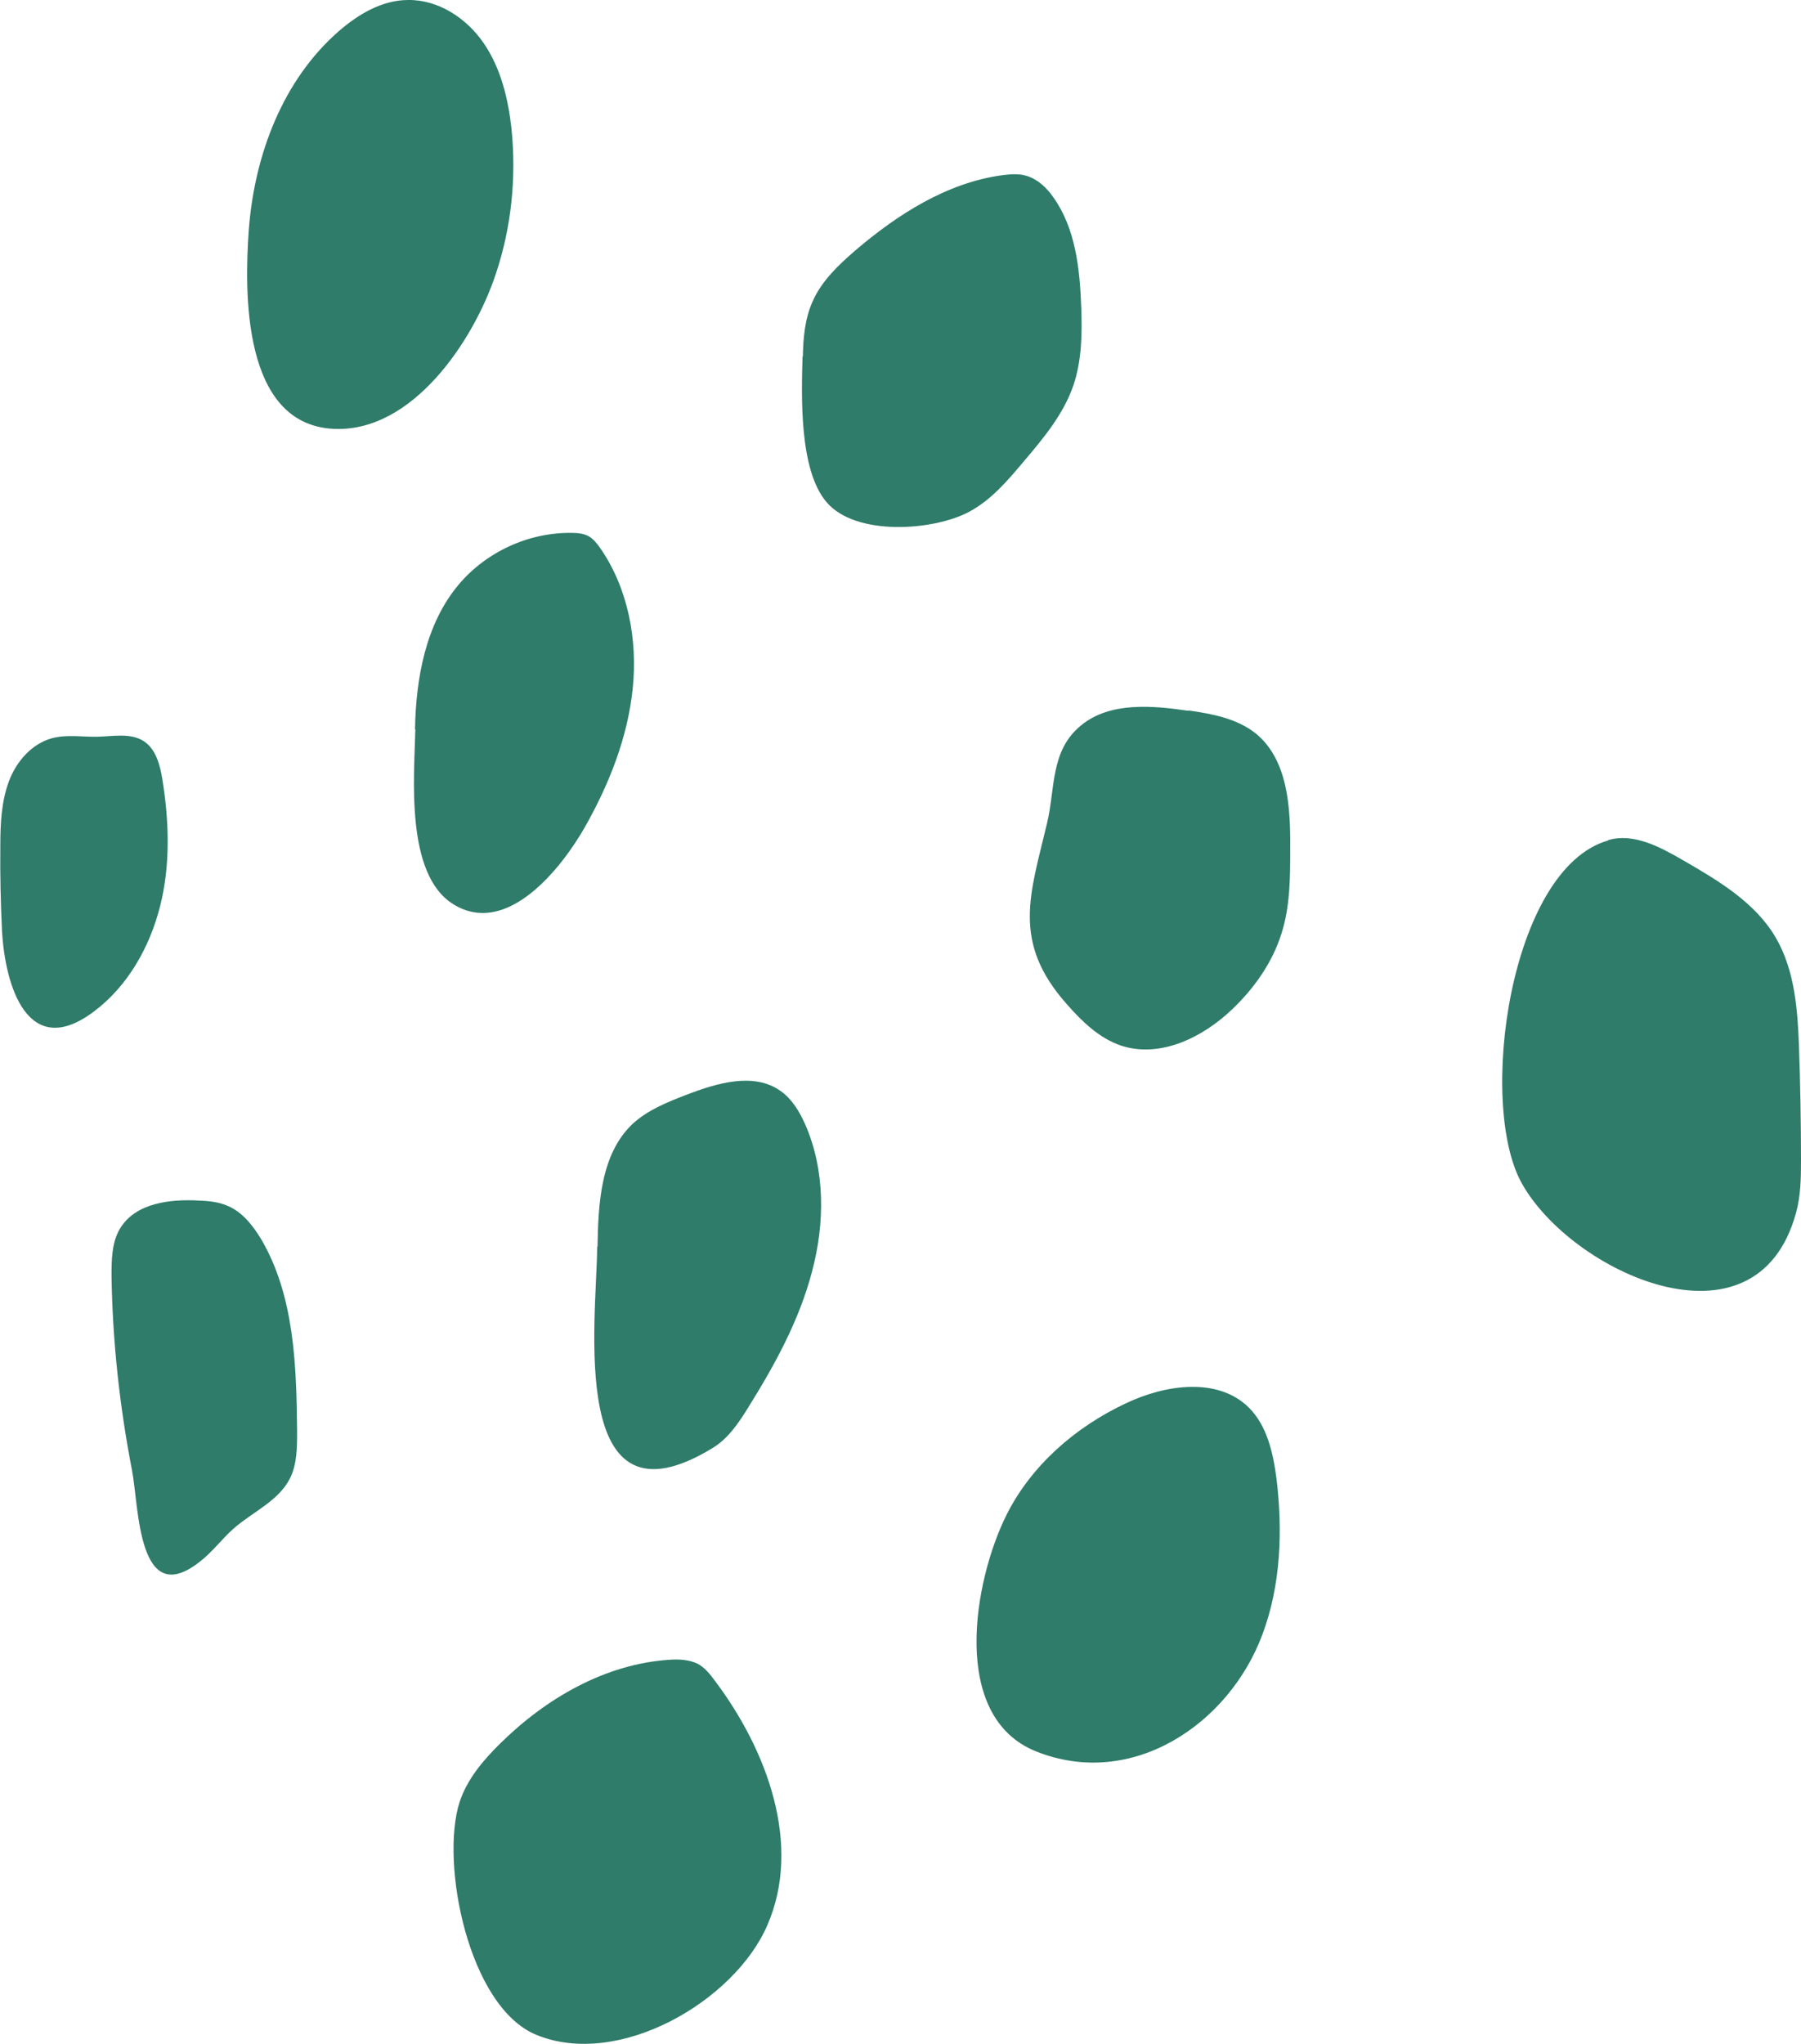 <svg xmlns="http://www.w3.org/2000/svg" width="119" height="135" viewBox="0 0 119 135" fill="none"><path d="M0.133 61.493C0.044 59.602 3.25963e-06 57.733 0.022 55.842C0.022 54.418 0.089 52.972 0.575 51.637C1.062 50.303 2.102 49.101 3.475 48.745C4.448 48.5 5.444 48.678 6.44 48.656C7.48 48.634 8.609 48.389 9.494 48.945C10.313 49.479 10.579 50.547 10.734 51.504C11.176 54.263 11.265 57.133 10.579 59.847C9.893 62.561 8.432 65.142 6.197 66.81C1.837 70.081 0.332 65.12 0.133 61.471V61.493Z" fill="#2E7C69"></path><path d="M7.37 84.32C7.37 83.229 7.37 82.05 7.945 81.116C8.963 79.447 11.243 79.18 13.168 79.291C13.788 79.314 14.43 79.38 15.005 79.625C16.001 80.026 16.709 80.938 17.262 81.85C19.453 85.588 19.586 90.171 19.631 94.509C19.631 95.577 19.631 96.689 19.166 97.624C18.413 99.137 16.687 99.849 15.425 100.961C14.673 101.628 14.053 102.474 13.257 103.097C9.074 106.456 9.184 99.448 8.72 97.09C7.901 92.863 7.436 88.591 7.37 84.275V84.32Z" fill="#2E7C69"></path><path d="M27.421 48.145C27.487 44.763 28.129 41.225 30.276 38.645C32.112 36.442 34.968 35.13 37.844 35.196C38.199 35.196 38.553 35.241 38.863 35.397C39.194 35.575 39.438 35.886 39.659 36.197C41.496 38.845 42.138 42.249 41.806 45.475C41.474 48.701 40.257 51.771 38.663 54.596C37.136 57.288 33.507 61.938 29.944 59.713C26.757 57.733 27.376 51.237 27.443 48.189L27.421 48.145Z" fill="#2E7C69"></path><path d="M39.482 82.339C39.526 79.447 39.704 76.199 41.806 74.219C42.802 73.307 44.086 72.795 45.347 72.305C47.383 71.527 49.818 70.793 51.588 72.061C52.34 72.595 52.827 73.418 53.204 74.263C54.532 77.289 54.509 80.804 53.646 84.008C52.805 87.212 51.19 90.148 49.441 92.951C48.822 93.953 48.136 94.976 47.14 95.599C37.446 101.561 39.416 87.234 39.46 82.339H39.482Z" fill="#2E7C69"></path><path d="M78.522 46.921C80.093 47.143 81.753 47.455 82.992 48.456C85.095 50.191 85.272 53.306 85.25 56.042C85.25 57.934 85.25 59.847 84.674 61.649C84.077 63.562 82.882 65.253 81.443 66.632C79.474 68.523 76.663 69.903 74.073 69.057C72.635 68.568 71.506 67.478 70.51 66.343C66.814 62.205 68.076 59.046 69.182 54.374C69.736 52.06 69.382 49.568 71.44 47.9C73.365 46.32 76.22 46.609 78.522 46.943V46.921Z" fill="#2E7C69"></path><path d="M16.444 15.128C16.82 10.234 18.679 5.295 22.375 2.069C23.68 0.934 25.252 -0 26.978 -0C28.97 -0.022 30.829 1.201 31.958 2.848C33.086 4.494 33.573 6.496 33.794 8.476C34.127 11.724 33.794 15.017 32.754 18.11C31.316 22.448 27.266 28.611 21.998 28.321C16.023 27.988 16.134 19.355 16.444 15.106V15.128Z" fill="#2E7C69"></path><path d="M53.049 23.538C53.071 22.315 53.181 21.047 53.691 19.912C54.288 18.555 55.395 17.509 56.501 16.552C59.312 14.15 62.587 12.058 66.239 11.569C66.77 11.502 67.323 11.458 67.832 11.614C68.563 11.836 69.16 12.392 69.603 13.037C71.064 15.084 71.351 17.754 71.44 20.268C71.506 22.003 71.484 23.783 70.931 25.429C70.289 27.32 68.983 28.9 67.677 30.435C66.593 31.726 65.487 33.038 64.004 33.817C61.636 35.063 56.545 35.419 54.62 33.172C52.783 31.036 52.96 26.119 53.027 23.538H53.049Z" fill="#2E7C69"></path><path d="M66.505 100.049C68.142 96.778 71.064 94.242 74.383 92.685C76.995 91.439 80.469 90.927 82.528 92.974C83.723 94.175 84.121 95.955 84.342 97.646C84.763 101.094 84.63 104.699 83.413 107.947C81.2 113.887 74.782 118.203 68.452 115.667C62.742 113.375 64.336 104.387 66.505 100.049Z" fill="#2E7C69"></path><path d="M30.364 119.026C30.851 117.535 31.891 116.289 33.02 115.177C36.052 112.174 39.991 109.882 44.263 109.615C44.882 109.571 45.546 109.615 46.099 109.882C46.564 110.127 46.918 110.572 47.228 110.994C50.703 115.6 53.005 121.851 50.703 127.146C48.534 132.174 40.854 136.646 35.41 134.377C30.94 132.508 29.081 123.031 30.364 119.026Z" fill="#2E7C69"></path><path d="M106.252 55.486C107.912 54.997 109.638 55.909 111.143 56.777C113.489 58.134 115.968 59.58 117.34 61.938C118.58 64.074 118.779 66.655 118.867 69.124C118.956 71.638 119 74.174 119 76.689C119 77.845 118.978 79.002 118.668 80.115C116.034 89.704 103.796 84.008 100.543 78.135C97.621 72.884 99.746 57.377 106.252 55.508V55.486Z" fill="#2E7C69"></path></svg>